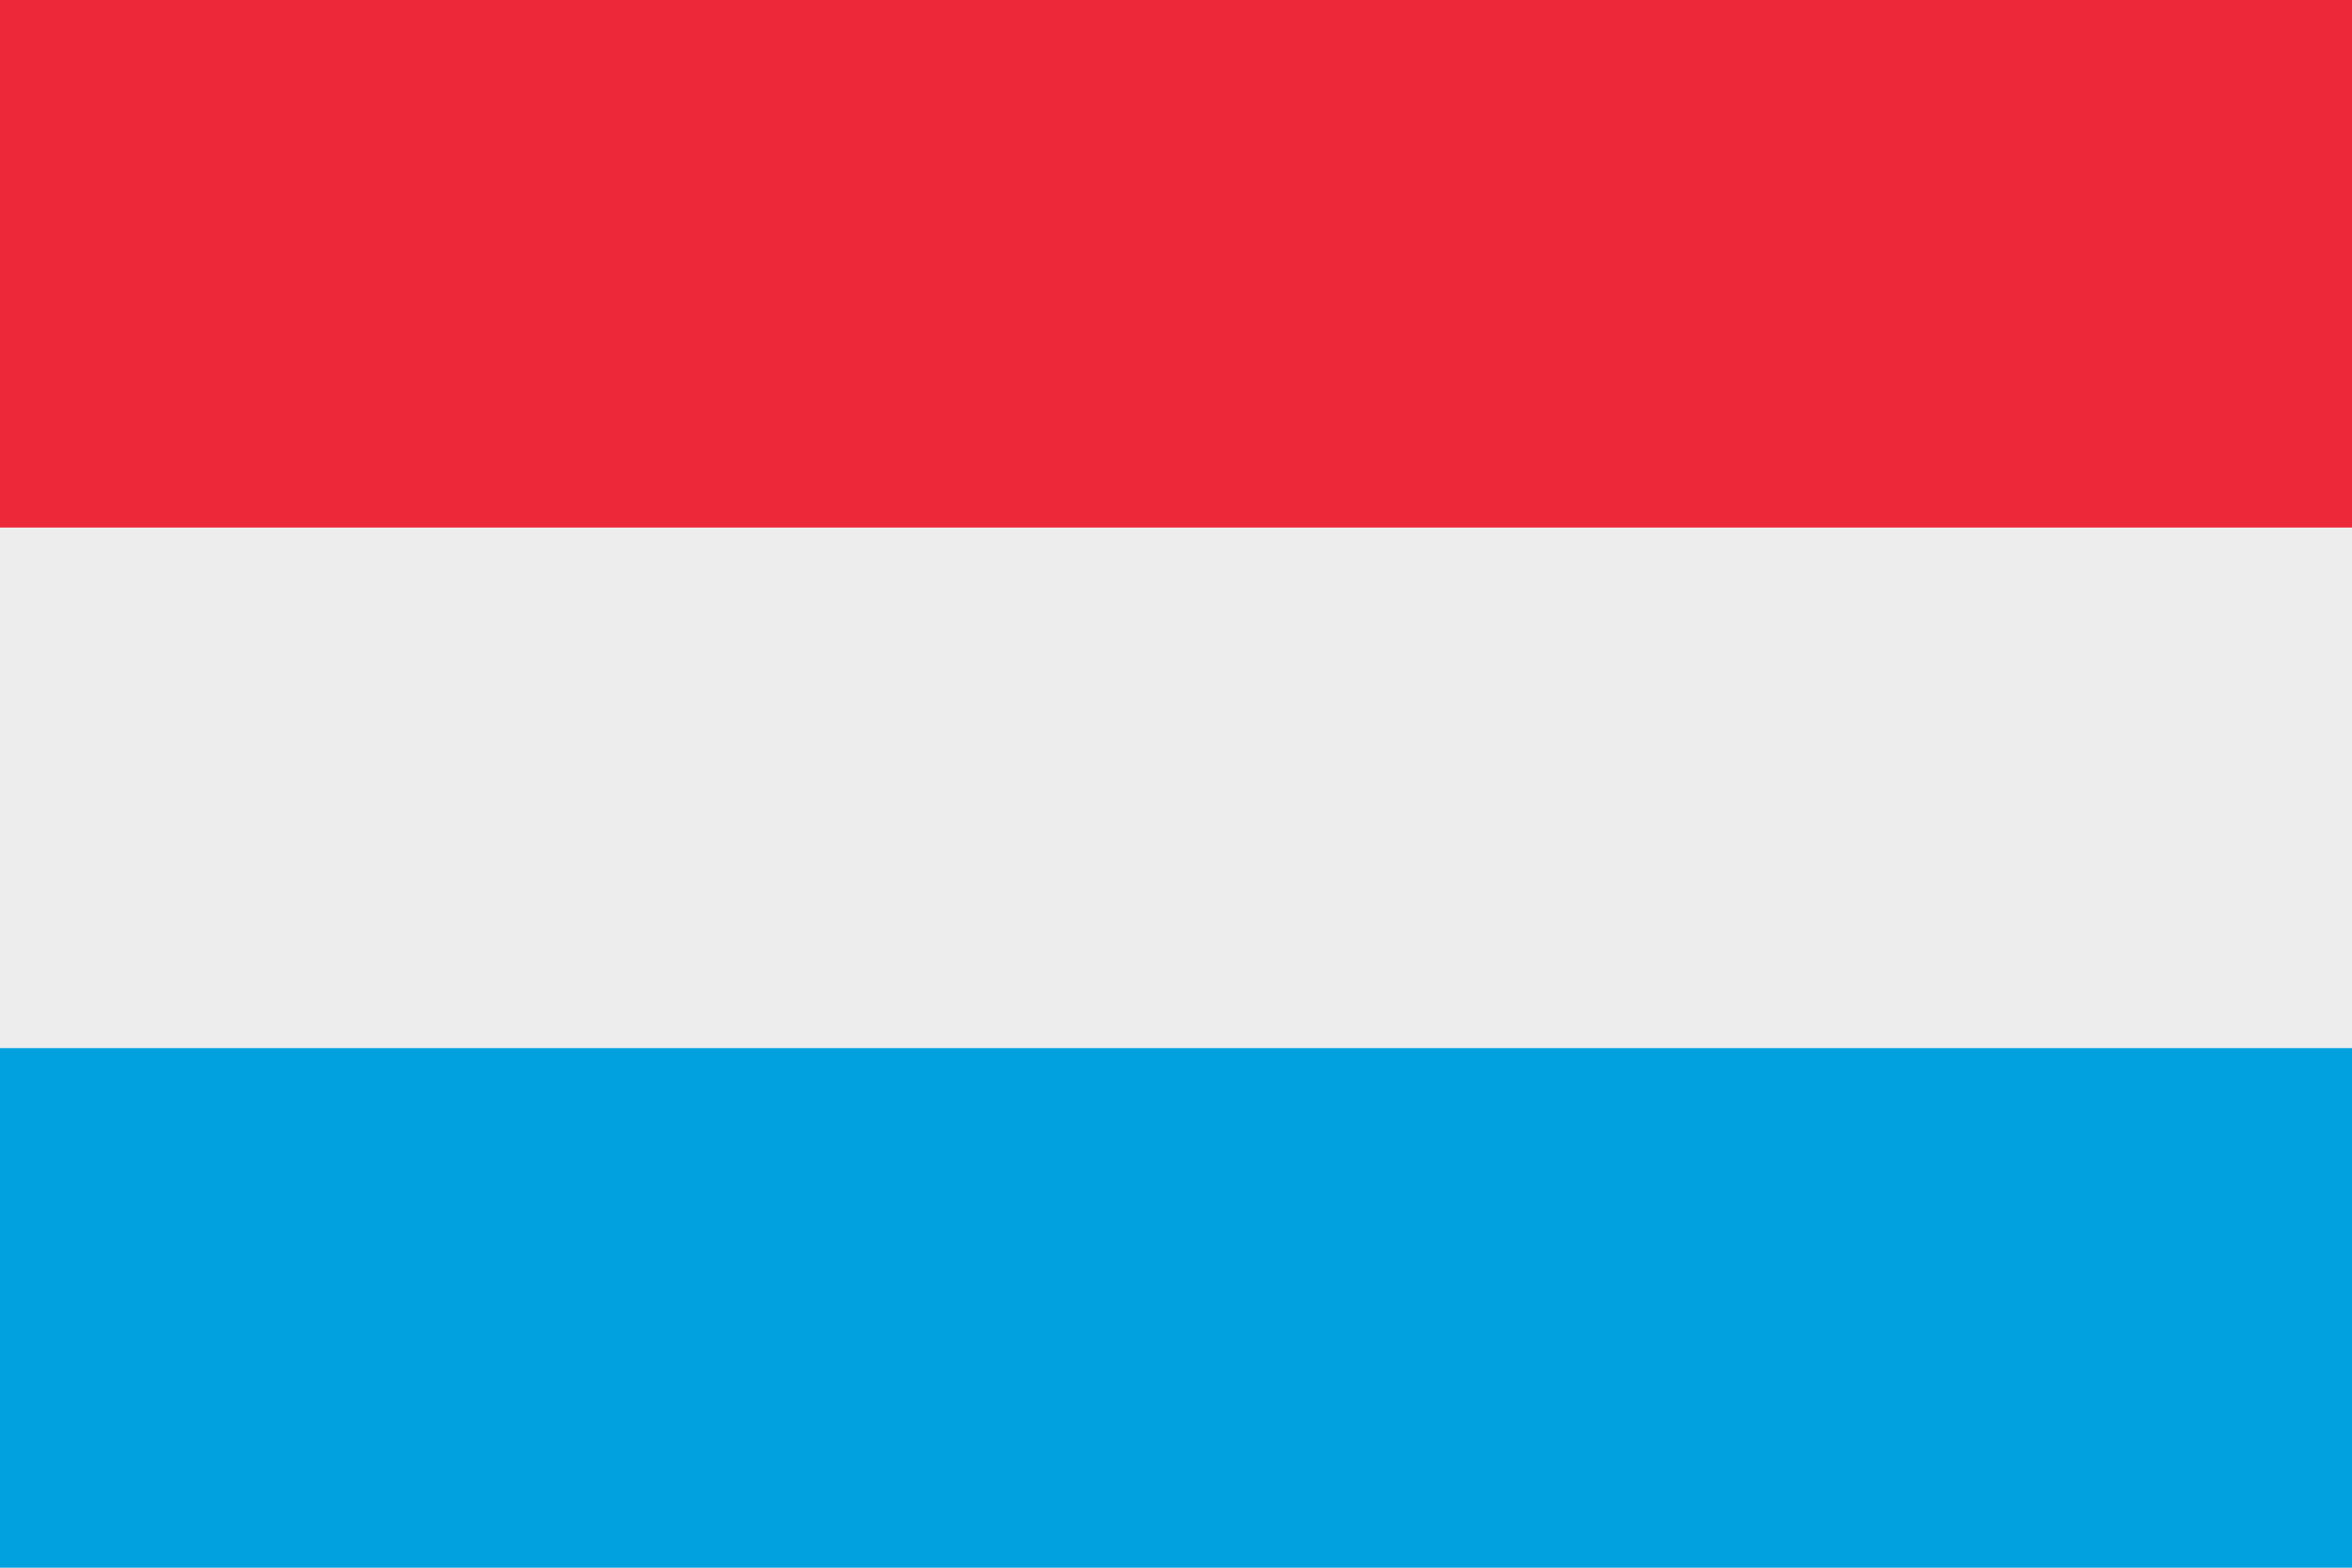 <?xml version="1.0" encoding="UTF-8"?>
<svg id="uuid-73b50e49-1338-4585-99fe-9f94683d9359" data-name="Ebene 1" xmlns="http://www.w3.org/2000/svg" viewBox="0 0 138.63 92.42">
  <defs>
    <style>
      .uuid-f3b99c50-4978-41d2-a575-e40cf77c3b9d {
        fill: #ed2939;
      }

      .uuid-f3b99c50-4978-41d2-a575-e40cf77c3b9d, .uuid-01e48c5f-53d3-4f43-8a0b-355fc9570d29, .uuid-0645d39f-b34d-4912-a477-b8713a7e85d3 {
        stroke-width: 0px;
      }

      .uuid-01e48c5f-53d3-4f43-8a0b-355fc9570d29 {
        fill: #00a1de;
      }

      .uuid-0645d39f-b34d-4912-a477-b8713a7e85d3 {
        fill: #ededed;
      }
    </style>
  </defs>
  <rect class="uuid-01e48c5f-53d3-4f43-8a0b-355fc9570d29" width="138.63" height="92.42"/>
  <rect class="uuid-0645d39f-b34d-4912-a477-b8713a7e85d3" width="138.63" height="61.79"/>
  <rect class="uuid-f3b99c50-4978-41d2-a575-e40cf77c3b9d" width="138.63" height="31.1"/>
</svg>